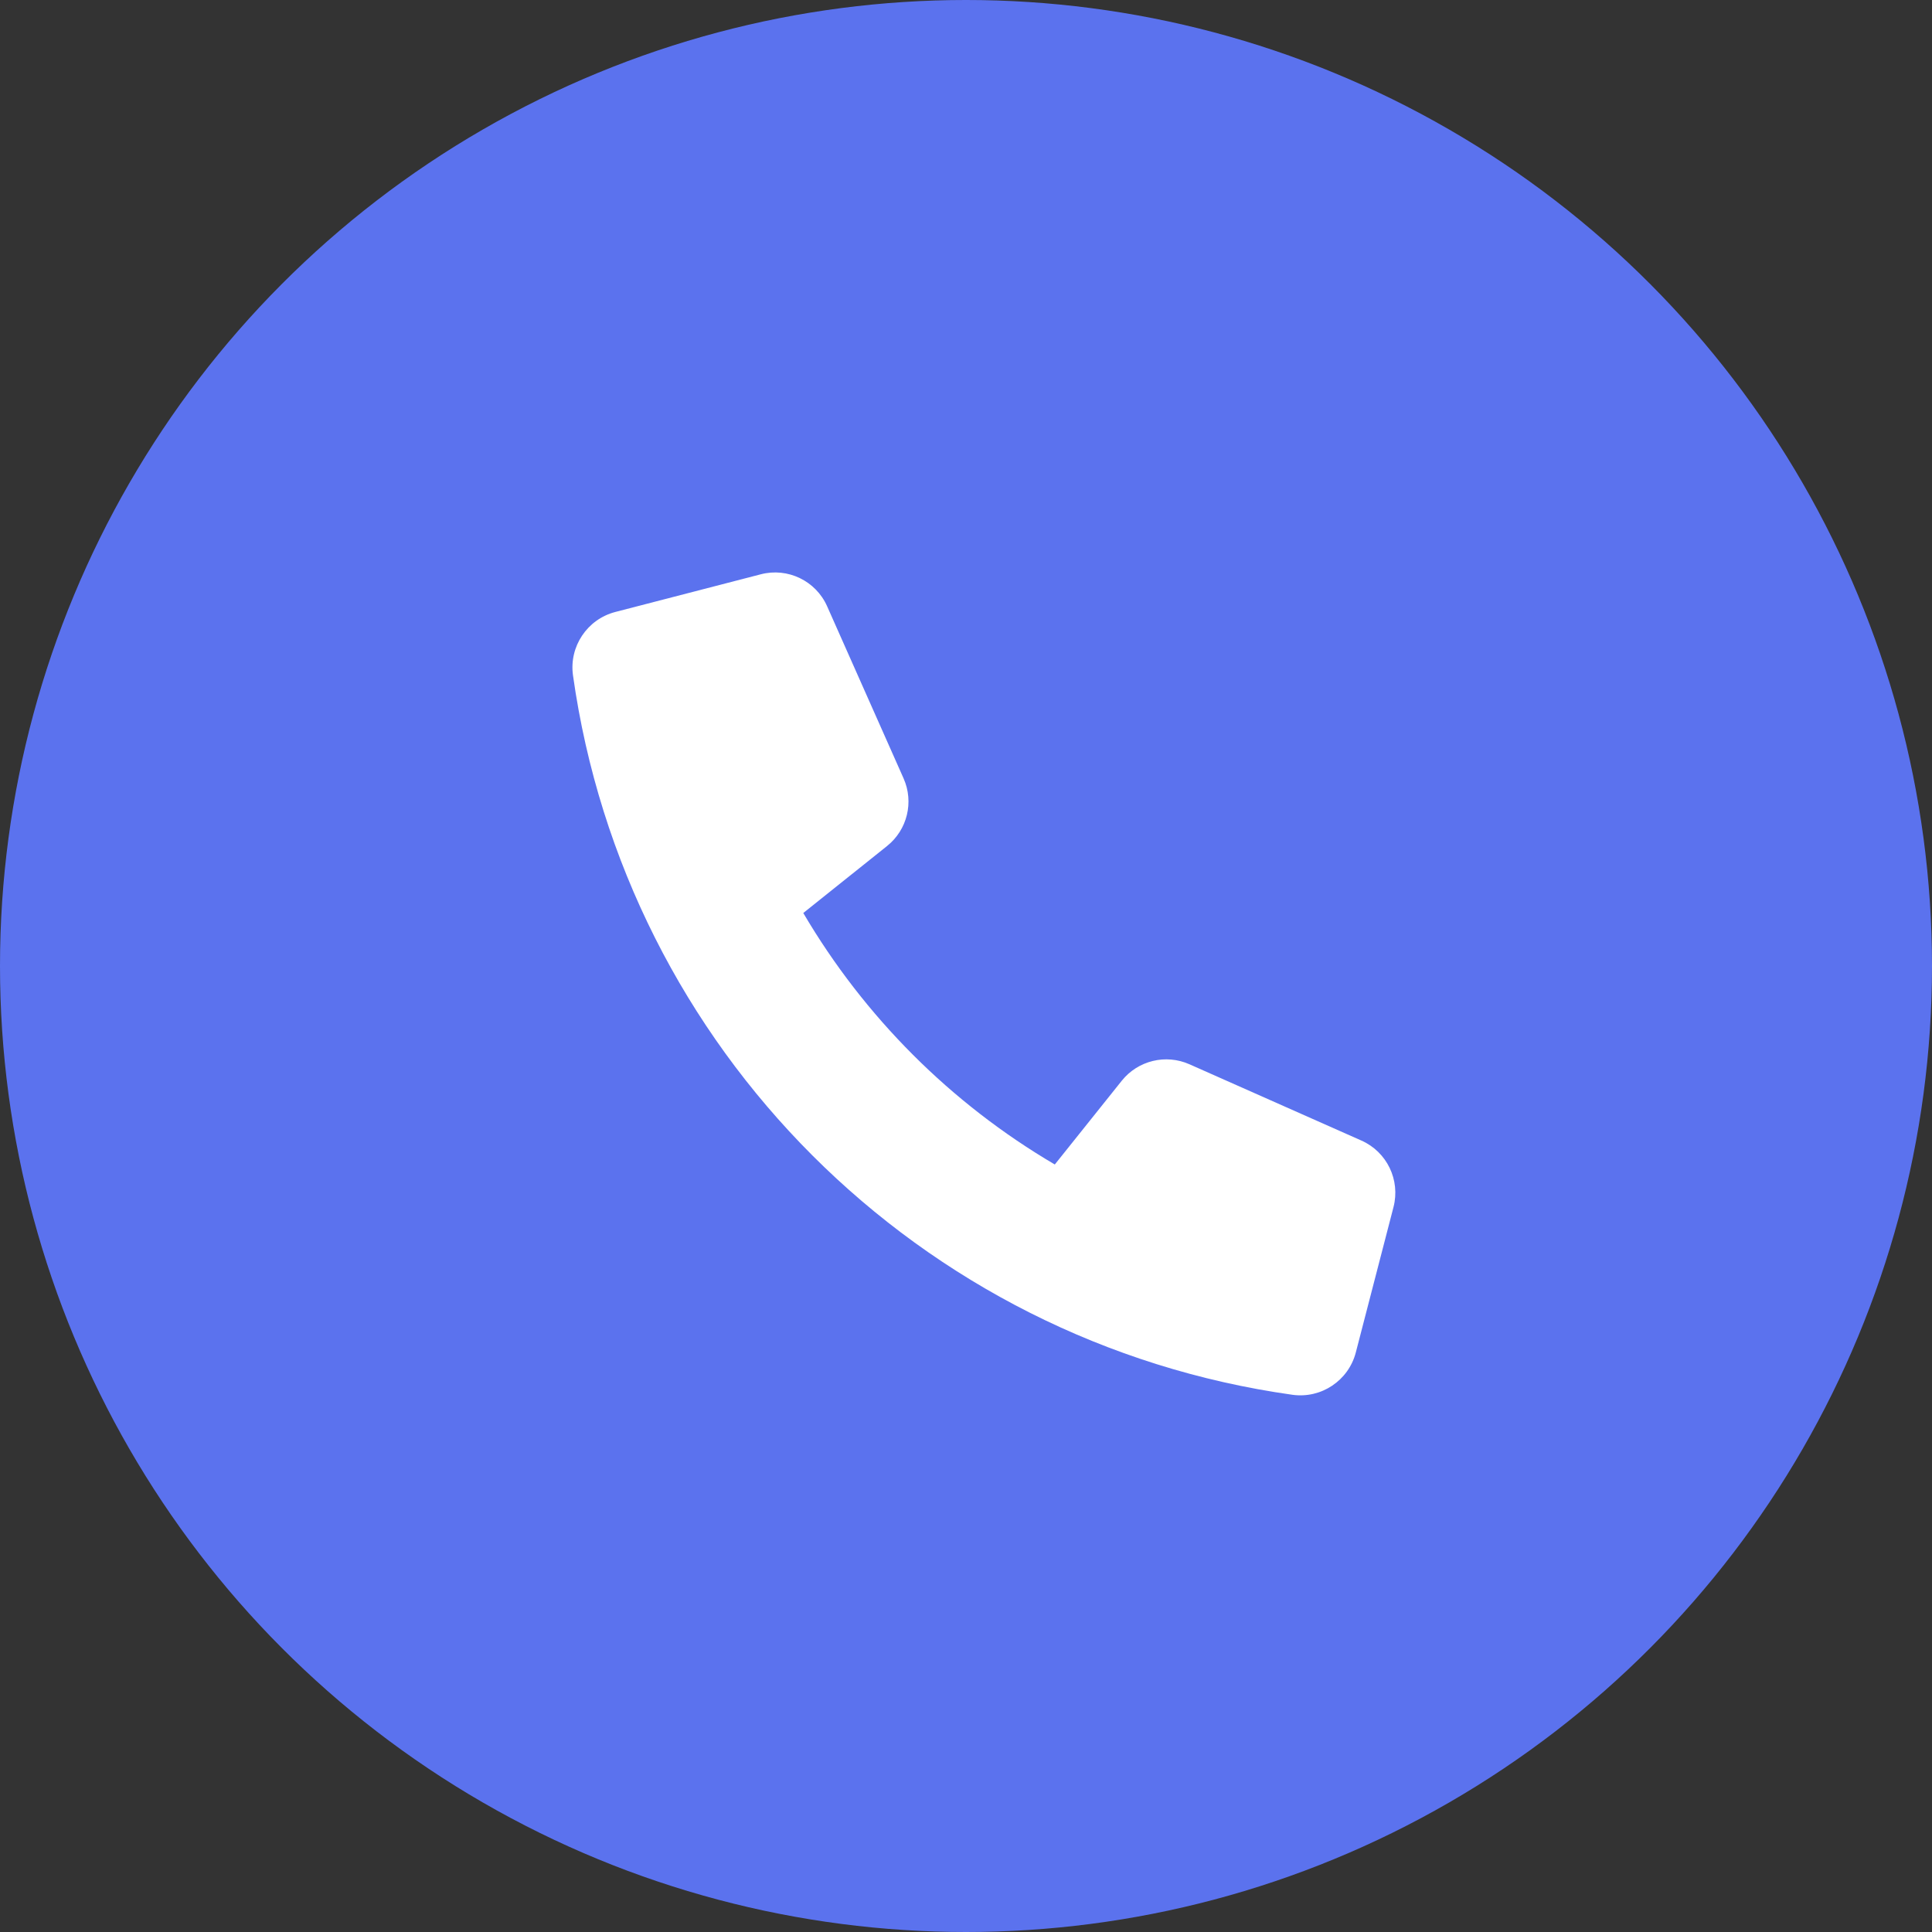 <svg width="54" height="54" viewBox="0 0 54 54" fill="none" xmlns="http://www.w3.org/2000/svg">
<rect x="0" y="0" width="54" height="54" fill="#333333" stroke="none"/>
<circle cx="27" cy="27" r="27" fill="#5B72EE"/>
<path d="M31.356 30.204L29.482 32.548C26.578 30.842 24.159 28.422 22.452 25.519L24.795 23.645C25.36 23.193 25.549 22.417 25.255 21.756L23.119 16.947C22.803 16.234 22.017 15.855 21.263 16.052L17.197 17.105C16.412 17.31 15.904 18.07 16.015 18.874C17.482 29.313 25.687 37.518 36.126 38.985C36.93 39.096 37.69 38.588 37.895 37.803L38.949 33.737C39.144 32.982 38.766 32.197 38.054 31.88L33.246 29.747C32.585 29.453 31.809 29.641 31.356 30.204Z" fill="white"/>
</svg>
